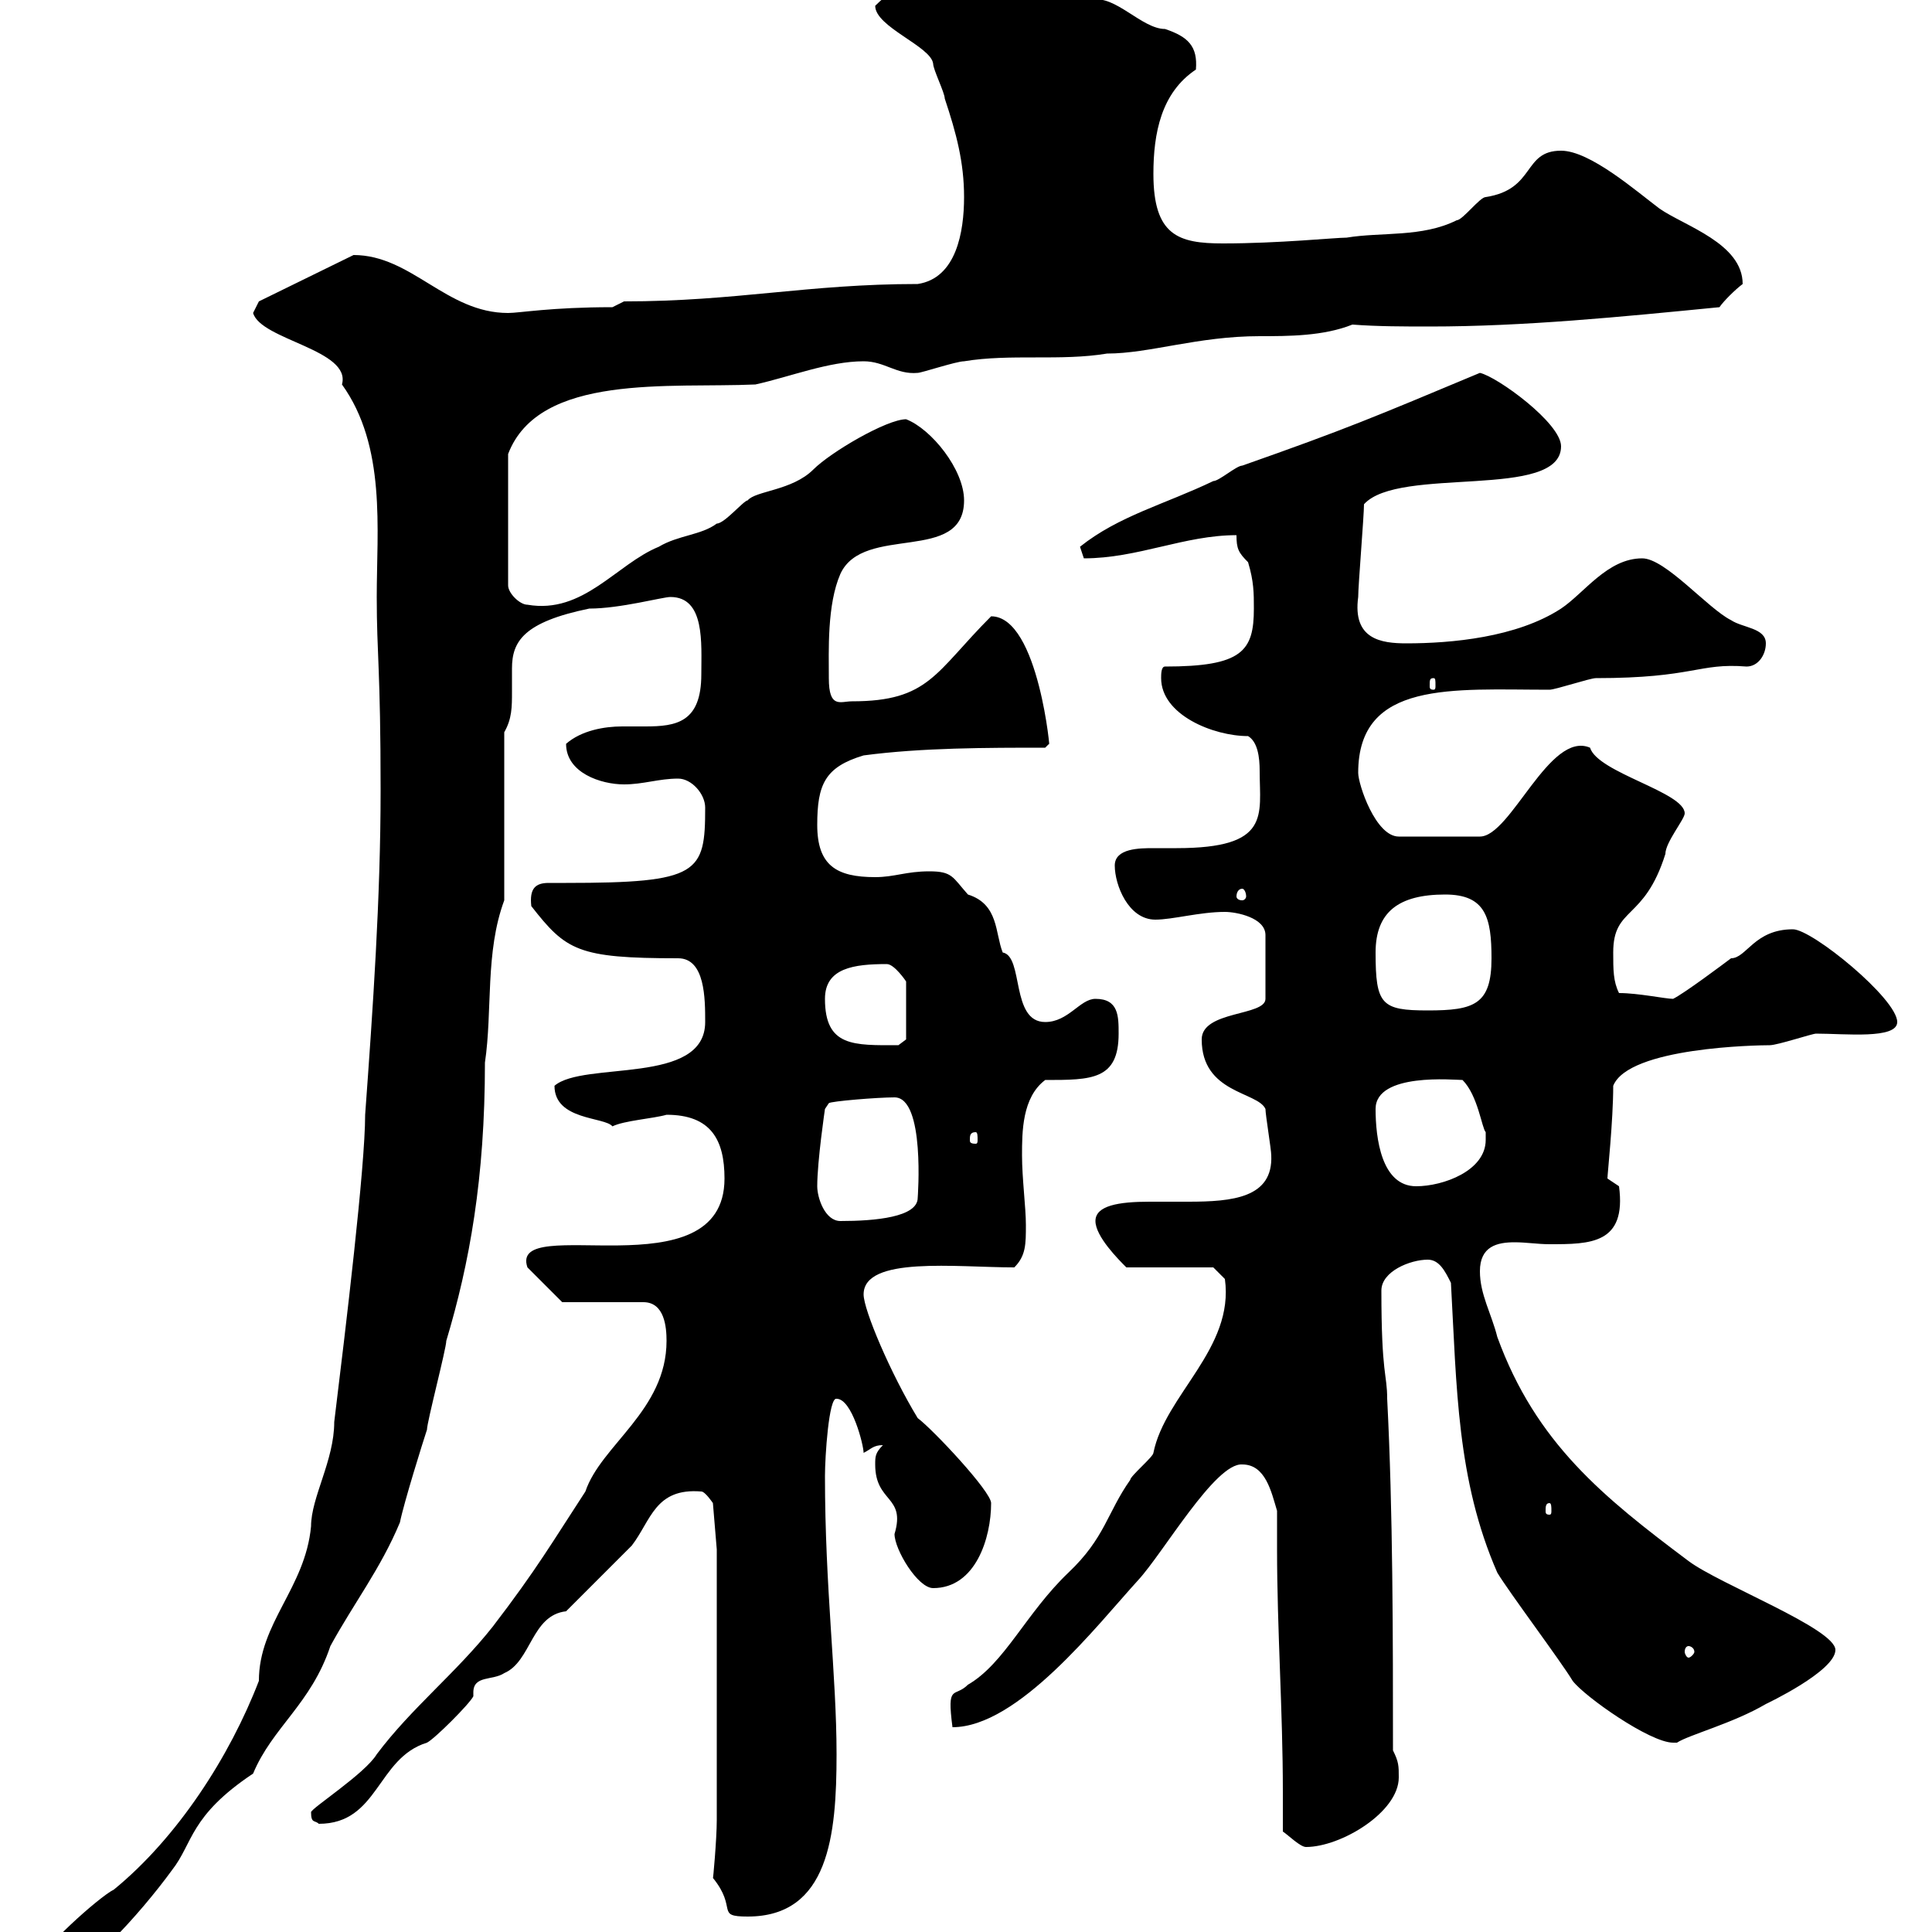 <svg xmlns="http://www.w3.org/2000/svg" xmlns:xlink="http://www.w3.org/1999/xlink" width="300" height="300"><path d="M6 304.80C6 306 6 306.60 7.80 307.80C12.30 307.80 21.90 297 26.70 290.40C30 286.20 29.40 282 39.30 275.40C42.30 268.20 48.30 264.60 51.30 255.60C54.90 249 59.10 243.60 62.10 236.40C62.70 233.40 65.70 223.80 66.30 222C66.30 220.80 69.30 209.40 69.30 208.20C72.90 196.20 75.30 183 75.30 165C76.50 156.90 75.30 147.90 78.30 139.80L78.30 113.70C79.50 111.60 79.50 109.80 79.50 107.40C79.50 106.50 79.50 105 79.50 103.80C79.50 99.60 81.30 96.60 91.50 94.50C96.30 94.50 102.90 92.70 104.10 92.70C109.50 92.70 108.90 99.90 108.90 104.70C108.90 112.20 105 112.80 100.20 112.80C99.30 112.80 98.10 112.80 96.60 112.80C93.90 112.80 90.30 113.40 87.90 115.50C87.90 120 93.30 121.80 96.90 121.80C99.90 121.80 102.30 120.90 105.30 120.90C107.40 120.90 109.50 123.30 109.50 125.40C109.50 135.60 108.60 137.10 87.90 137.10C87 137.10 86.10 137.10 85.20 137.10C83.10 137.10 82.20 138 82.50 140.70C87.90 147.60 89.70 148.80 105.30 148.80C109.50 148.80 109.50 155.10 109.50 158.70C109.50 168.60 90.60 164.70 86.10 168.60C86.10 174 93.90 173.40 95.10 174.90C96.90 174 101.40 173.70 103.50 173.10C110.40 173.10 112.50 177 112.50 183C112.50 201 78.90 188.10 81.90 196.80L87.30 202.20L99.90 202.20C103.20 202.20 103.50 206.10 103.50 208.20C103.50 219 93.30 224.40 90.90 231.60C85.80 239.40 83.40 243.60 76.50 252.60C70.80 259.80 63.90 265.20 58.50 272.40C56.70 275.40 48.30 280.80 48.30 281.40C48.30 283.20 48.90 282.60 49.50 283.20C58.80 283.20 58.50 273 66.30 270.60C67.50 270 72.90 264.60 73.50 263.40C73.50 263.10 73.50 263.10 73.50 262.80C73.50 260.10 76.50 261 78.30 259.80C82.50 258 82.50 250.80 87.90 250.20C89.70 248.40 96.30 241.80 98.10 240C101.10 236.10 101.70 231 108.90 231.60C109.50 231.60 110.70 233.40 110.70 233.40L111.30 240.60L111.30 282.60C111.30 285.60 110.70 292.20 110.70 291.60C114.60 296.40 111 297.60 116.10 297.60C128.70 297.60 129.90 285 129.90 272.40C129.90 260.10 128.10 246.60 128.10 229.20C128.10 226.20 128.70 216.90 129.90 217.20C132.30 217.20 134.10 224.40 134.10 225.60C135.30 225 135.60 224.40 137.10 224.40C135.90 225.60 135.90 226.20 135.90 227.40C135.90 233.40 140.70 232.20 138.90 238.20C138.90 240.60 142.50 246.60 144.90 246.60C151.50 246.60 153.90 238.80 153.90 233.40C153.90 231.60 144.90 222 142.50 220.20C138.30 213.30 134.10 203.40 134.10 201C134.10 195 148.50 196.80 157.50 196.80C159.30 195 159.30 193.20 159.30 190.20C159.30 187.50 158.70 183 158.70 179.40C158.70 175.80 158.70 170.40 162.30 167.70C169.50 167.70 173.70 167.70 173.70 160.50C173.70 157.80 173.70 155.10 170.10 155.10C167.70 155.10 165.90 158.70 162.30 158.70C156.90 158.70 159 148.50 155.70 147.90C154.50 144.90 155.10 140.40 150.30 138.90C147.90 136.20 147.90 135.30 144.30 135.30C140.70 135.30 138.90 136.20 135.90 136.20C129.90 136.20 126.90 134.40 126.90 128.10C126.90 121.80 128.10 119.10 134.10 117.30C143.10 116.10 153.30 116.10 162.30 116.10L162.90 115.50C163.20 117.90 161.40 95.70 153.90 95.70C145.20 104.40 144.30 108.90 132.30 108.90C130.50 108.90 128.70 110.10 128.70 105.30C128.70 101.10 128.40 93.90 130.50 89.10C134.10 81.30 149.70 87.60 149.70 77.70C149.70 72.90 144.60 66.60 140.70 65.10C137.70 65.10 129 70.20 126.30 72.90C123 76.20 117.30 76.20 116.10 77.70C115.50 77.70 112.50 81.30 111.30 81.30C108.90 83.10 105.30 83.10 102.30 84.90C95.70 87.60 90.60 95.40 81.90 93.90C80.70 93.90 78.90 92.10 78.90 90.90L78.90 70.50C83.70 57.90 104.10 60.30 117.30 59.70C122.70 58.50 128.70 56.10 134.10 56.10C137.40 56.10 139.20 58.20 142.50 57.90C143.10 57.90 148.50 56.10 149.70 56.10C156.90 54.90 164.70 56.10 171.90 54.90C178.50 54.90 186 52.20 195.60 52.20C200.10 52.20 205.50 52.20 210 50.40C213.90 50.70 218.10 50.70 222 50.70C236.70 50.70 251.70 49.20 267 47.70C267.60 46.80 269.40 45 270.60 44.10C270.60 37.80 261.60 35.10 257.70 32.40C254.10 29.70 246.90 23.40 242.40 23.40C236.40 23.40 238.50 29.40 230.70 30.60C229.80 30.60 227.10 34.20 226.20 34.20C220.80 36.90 214.50 36 209.10 36.90C207.30 36.90 198.60 37.80 189.90 37.80C183 37.80 179.10 36.60 179.10 27C179.10 20.70 180.30 14.40 185.70 10.80C186 7.20 184.50 5.70 180.90 4.50C177.30 4.50 173.10-0.90 169.50 0C163.50-2.40 152.40-9 149.70-7.20C144.90-5.40 139.50-2.70 135.90 0.90C135.90 4.20 144.60 7.20 144.90 9.90C144.90 10.80 146.70 14.40 146.70 15.30C148.50 20.70 149.70 25.20 149.70 30.60C149.70 36 148.50 43.20 142.50 44.10C125.40 44.10 114.30 46.80 96.90 46.80L95.10 47.70C85.50 47.70 80.70 48.60 78.90 48.60C69.30 48.60 63.90 39.60 54.90 39.60L40.20 46.80C40.20 46.80 39.30 48.60 39.30 48.60C40.50 52.80 54.60 54.30 53.10 59.70C60 69.30 58.50 82.20 58.50 92.70C58.50 101.70 59.10 103.80 59.10 122.70C59.10 139.50 57.90 156.60 56.70 173.10C56.70 181.20 53.70 206.10 51.90 220.80C51.90 226.80 48.30 232.50 48.30 237C47.40 246.60 40.20 252 40.20 261C35.70 272.70 27.60 285.30 17.70 293.40C15.30 294.60 6 303 6 304.80ZM199.20 284.40C200.10 285 201.90 286.80 202.80 286.80C208.20 286.80 217.20 281.40 217.20 276C217.20 274.20 217.20 273.60 216.30 271.80C216.30 254.40 216.30 234.60 215.40 217.20C215.40 213.30 214.50 213.60 214.50 200.40C214.50 197.40 219 195.60 221.70 195.60C223.50 195.60 224.40 197.40 225.30 199.20C226.20 215.40 226.20 229.80 232.50 244.20C234.30 247.20 242.40 258 244.20 261C246 263.40 256.20 270.60 259.80 270.60C260.10 270.60 260.10 270.60 260.40 270.60C262.20 269.40 269.10 267.60 274.20 264.60C274.20 264.60 285 259.50 285 256.20C285 252.90 267 246 262.20 242.40C249 232.50 238.50 224.10 232.50 207.60C231.60 204 229.80 201 229.80 197.40C229.80 193.50 232.50 192.90 235.20 192.90C237 192.90 238.80 193.20 240.60 193.20C246.90 193.20 252.60 193.20 251.40 184.20C251.40 184.20 249.60 183 249.60 183C249.60 182.40 250.50 174 250.50 168.60C252.90 162.60 273 162.30 274.80 162.30C276 162.30 281.40 160.50 282 160.50C286.50 160.50 294.60 161.40 294.60 158.70C294.60 155.10 281.40 144.30 278.40 144.30C272.40 144.30 271.20 148.80 268.80 148.80C267.60 149.70 261.60 154.20 259.80 155.10C258.60 155.10 254.40 154.20 251.40 154.20C250.50 152.40 250.50 150.60 250.50 147.90C250.50 140.70 255.30 143.10 258.60 132.60C258.60 130.80 261.60 127.20 261.60 126.30C261.60 123 248.10 120 246.90 116.10C240.60 113.40 234.60 129.90 229.80 129.90L217.20 129.90C213.60 129.90 210.90 121.80 210.90 120C210.90 105.60 225.60 107.10 240.60 107.10C241.50 107.10 246.90 105.30 247.80 105.30C263.10 105.30 263.70 102.90 271.20 103.50C273 103.50 274.20 101.70 274.20 99.90C274.20 97.50 270.60 97.50 268.80 96.30C265.20 94.50 258.60 86.70 255 86.70C249.60 86.70 246 92.10 242.40 94.50C235.50 99 225.30 99.90 218.40 99.90C214.50 99.90 210 99.30 210.90 92.70C210.90 90.90 211.80 80.10 211.80 78.30C217.20 72.30 242.40 77.70 242.40 69.30C242.40 65.70 232.50 58.50 229.80 57.90C213.30 64.80 209.10 66.60 192.90 72.30C192 72.30 189.30 74.70 188.40 74.70C180.90 78.30 173.70 80.10 167.70 84.90C167.70 84.90 168.30 86.70 168.30 86.70C176.70 86.70 183.90 83.10 192 83.10C192 85.20 192.30 85.80 193.80 87.30C194.70 90.30 194.70 92.10 194.70 94.50C194.70 101.10 192.90 103.50 180.90 103.50C180.30 103.50 180.30 104.70 180.30 105.30C180.30 111 188.40 114.30 193.80 114.30C195.30 115.20 195.60 117.60 195.60 119.70C195.60 126.60 197.40 131.70 182.70 131.70C181.50 131.70 180.60 131.70 179.10 131.70C177 131.70 173.10 131.70 173.10 134.40C173.10 137.40 175.20 142.80 179.40 142.80C182.10 142.80 186.30 141.60 190.20 141.60C192 141.60 196.50 142.50 196.50 145.20L196.50 155.10C196.50 157.80 186.60 156.90 186.60 161.40C186.60 169.80 195.30 169.50 196.50 172.20C196.50 173.10 197.40 178.50 197.40 179.40C197.70 186 191.40 186.60 184.50 186.60C182.40 186.60 180.30 186.60 178.50 186.60C173.70 186.60 170.10 187.20 170.10 189.60C170.10 192 173.70 195.60 174.90 196.80L188.40 196.80L190.20 198.60C191.70 209.40 180.90 216.60 179.10 225.60C179.10 226.20 175.50 229.20 175.50 229.80C171.90 234.90 171.60 238.80 165.90 244.20C159.30 250.50 156 258.30 150.30 261.60C148.20 263.70 147 261.30 147.90 268.20C158.10 268.20 170.40 252.30 176.70 245.40C180.60 241.20 188.70 227.10 192.90 227.40C196.50 227.40 197.40 231.60 198.30 234.60C198.30 236.70 198.30 238.80 198.30 240.60C198.30 252.90 199.20 265.80 199.20 278.10C199.20 280.20 199.20 282 199.20 284.40ZM262.20 255.60C262.50 255.60 263.10 255.90 263.10 256.50C263.10 256.80 262.50 257.40 262.20 257.40C261.90 257.40 261.60 256.80 261.60 256.50C261.60 255.90 261.90 255.60 262.20 255.60ZM240.60 233.40C240.90 233.40 240.90 234 240.90 234.60C240.90 234.90 240.90 235.20 240.60 235.20C240 235.20 240 234.90 240 234.60C240 234 240 233.40 240.60 233.40ZM126.90 184.20C126.90 180.30 128.10 172.20 128.10 172.20L128.70 171.30C129 171 136.20 170.40 138.90 170.40C143.70 170.40 142.50 186 142.50 186C142.50 189 135.90 189.60 130.50 189.60C128.10 189.60 126.90 186 126.90 184.20ZM213.60 172.20C213.60 166.50 225.90 167.70 227.10 167.70C229.50 170.10 230.10 175.20 230.70 175.80C230.70 176.40 230.70 176.70 230.70 177C230.70 181.80 224.10 184.20 219.90 184.20C214.50 184.20 213.60 176.70 213.60 172.20ZM151.50 175.80C151.80 175.80 151.80 176.40 151.80 177C151.80 177.30 151.80 177.60 151.50 177.60C150.60 177.60 150.60 177.30 150.60 177C150.60 176.40 150.60 175.80 151.50 175.80ZM128.10 155.10C128.10 150.30 132.60 149.70 137.70 149.70C138.90 149.70 140.70 152.40 140.70 152.40L140.70 161.40L139.50 162.30C132.60 162.30 128.10 162.60 128.10 155.10ZM213.60 147.90C213.60 141.60 217.20 138.90 224.40 138.90C230.70 138.90 231.60 142.50 231.60 148.80C231.60 156 228.90 156.90 221.70 156.90C214.50 156.90 213.60 156 213.60 147.90ZM192.90 138C193.20 138 193.50 138.60 193.50 139.20C193.50 139.50 193.20 139.80 192.90 139.80C192.30 139.80 192 139.50 192 139.20C192 138.60 192.30 138 192.90 138ZM222.60 105.30C222.90 105.30 222.90 105.60 222.90 106.50C222.90 106.80 222.90 107.10 222.60 107.10C222 107.10 222 106.80 222 106.50C222 105.60 222 105.30 222.60 105.30Z"/></svg>